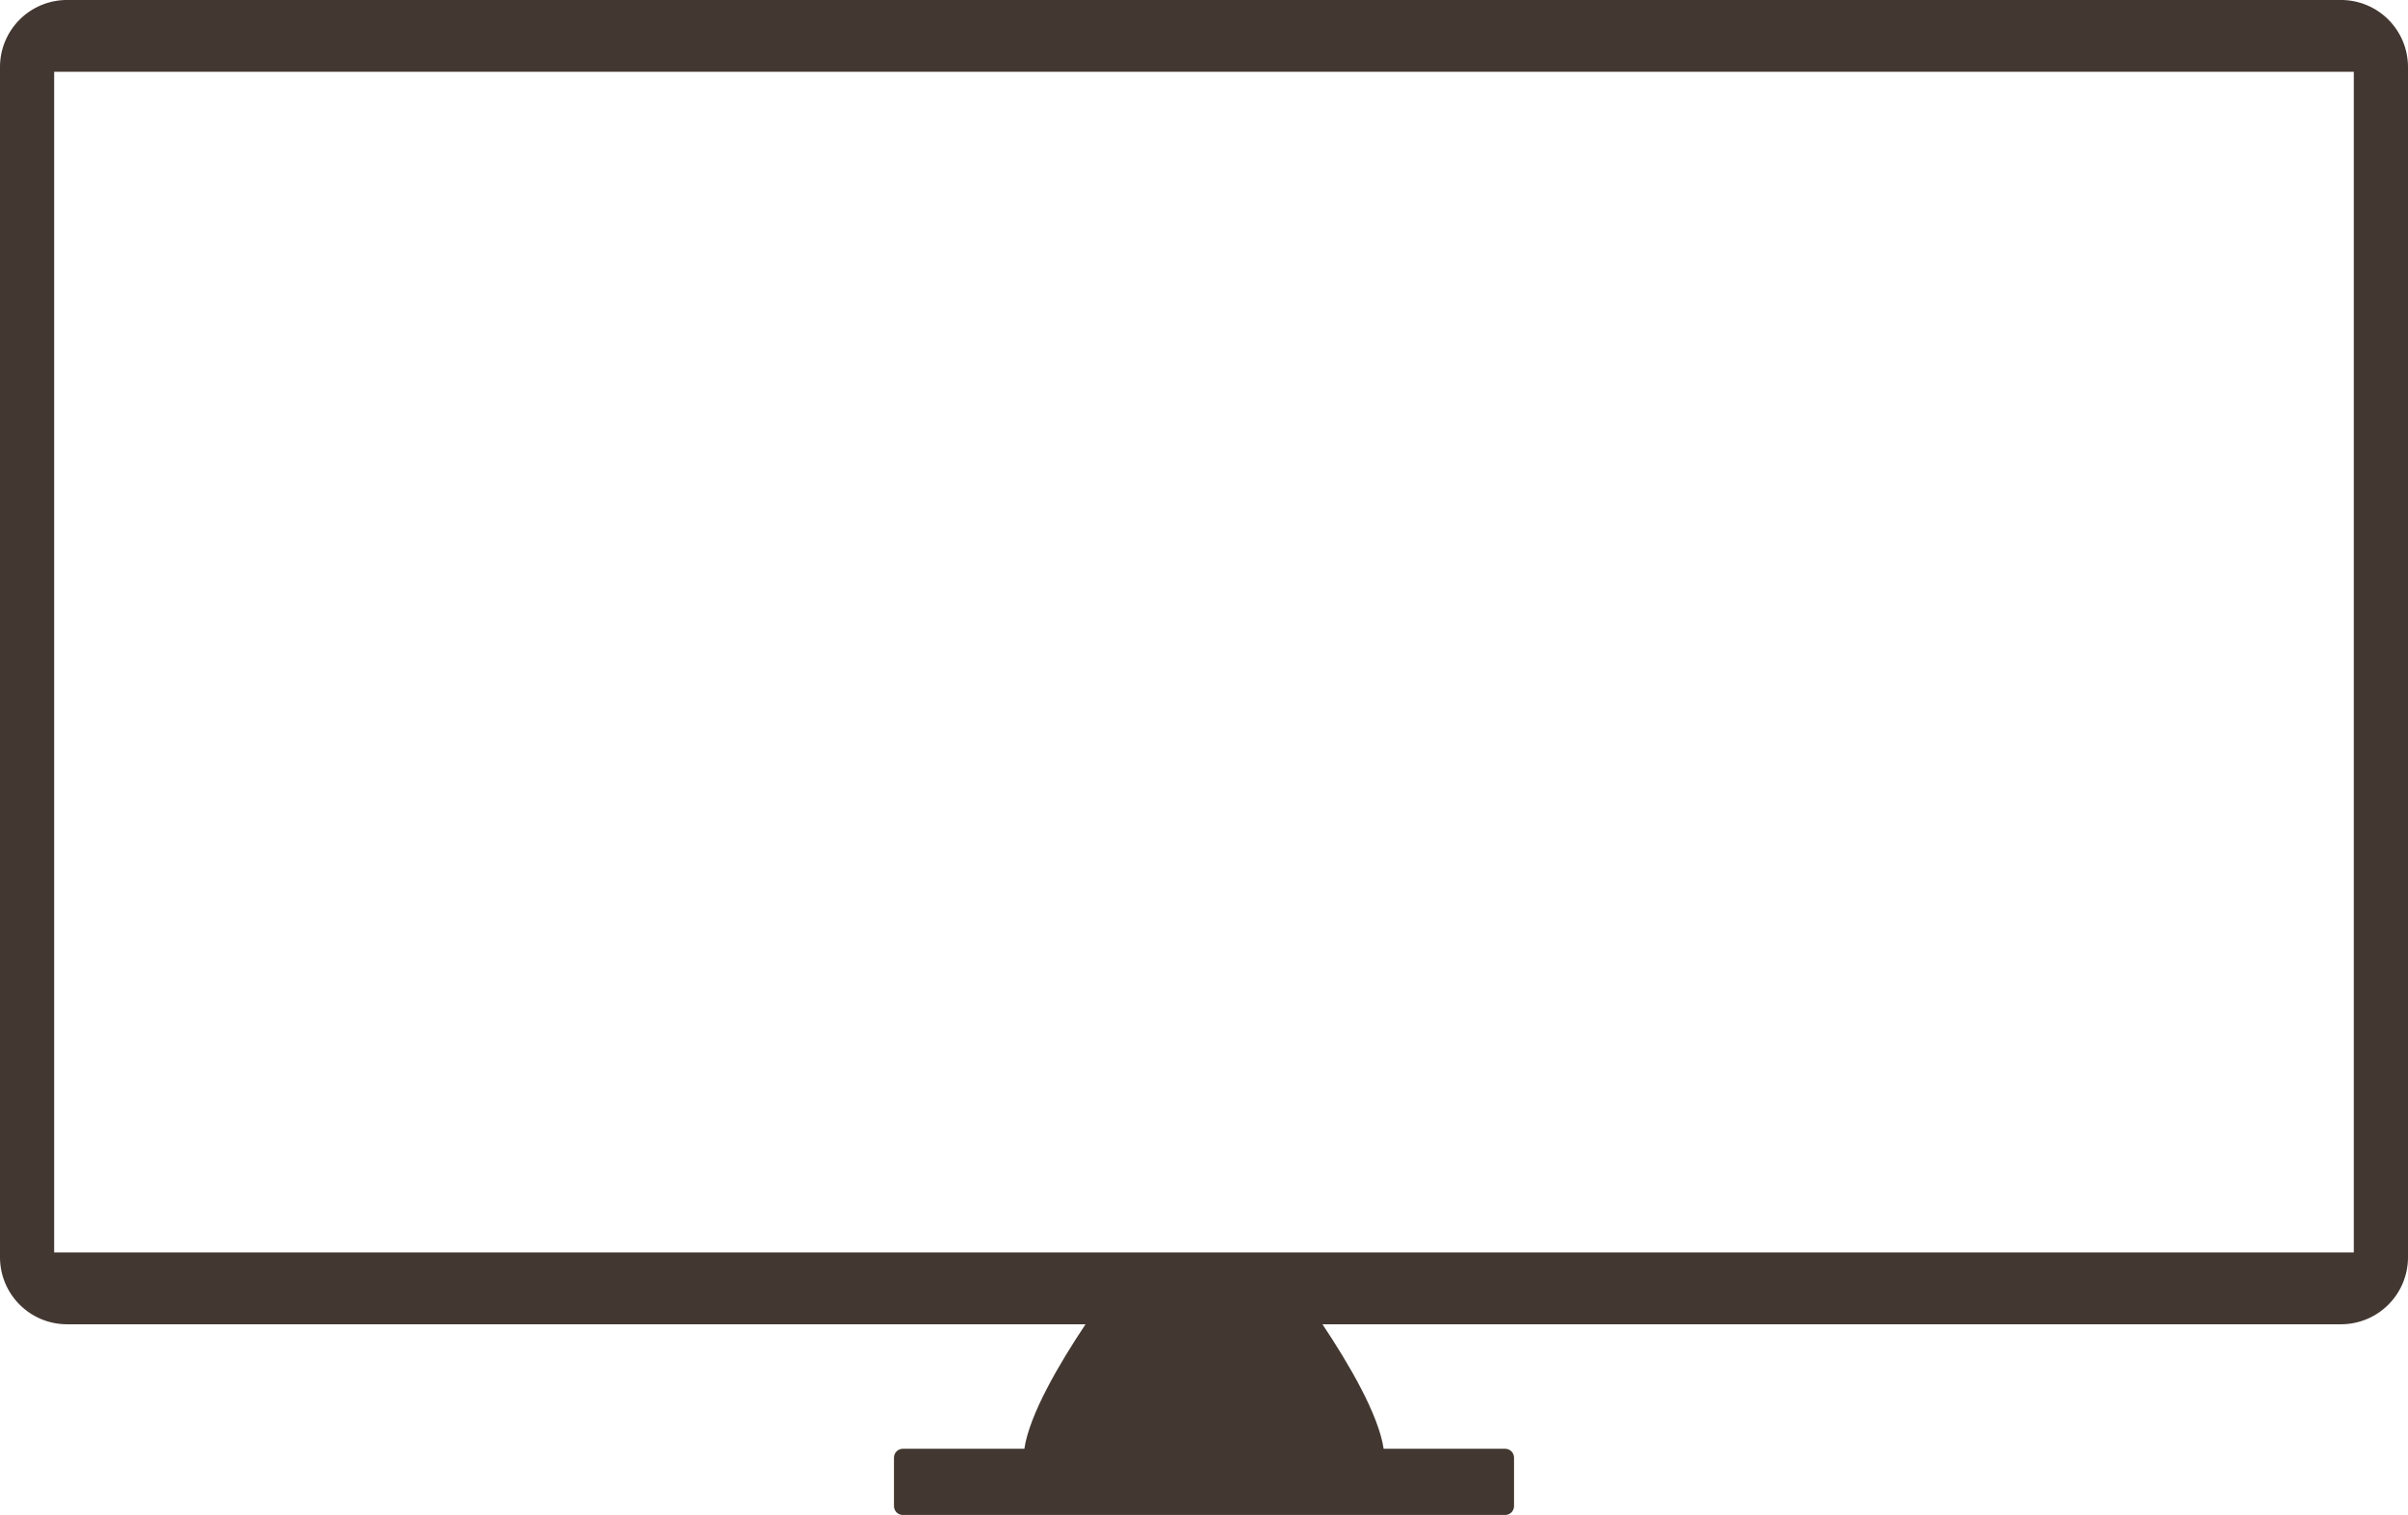 <?xml version="1.0" encoding="UTF-8" standalone="no"?><svg xmlns="http://www.w3.org/2000/svg" xmlns:xlink="http://www.w3.org/1999/xlink" fill="#000000" height="1236.1" preserveAspectRatio="xMidYMid meet" version="1" viewBox="334.0 412.6 1964.6 1236.1" width="1964.6" zoomAndPan="magnify"><g id="change1_1"><path d="m388.83 412.57c-30.385 0-54.846 24.461-54.846 54.846v970.86c0 30.385 24.461 54.846 54.846 54.846h830.81c-21.579 32.345-45.808 73.7-49.9 101.56h-99.135c-4.018 0-7.254 3.234-7.254 7.252v39.522c0 4.018 3.236 7.254 7.254 7.254h491.39c4.018 0 7.254-3.236 7.254-7.254v-39.522c0-4.018-3.236-7.252-7.254-7.252h-99.135c-4.092-27.86-28.322-69.216-49.9-101.56h830.81c30.385 0 54.846-24.461 54.846-54.846v-970.86c0-30.385-24.461-54.846-54.846-54.846h-1854.9zm-10.641 58.609h1876.2v963.33h-1876.2v-963.33z" fill="#433831"/></g></svg>